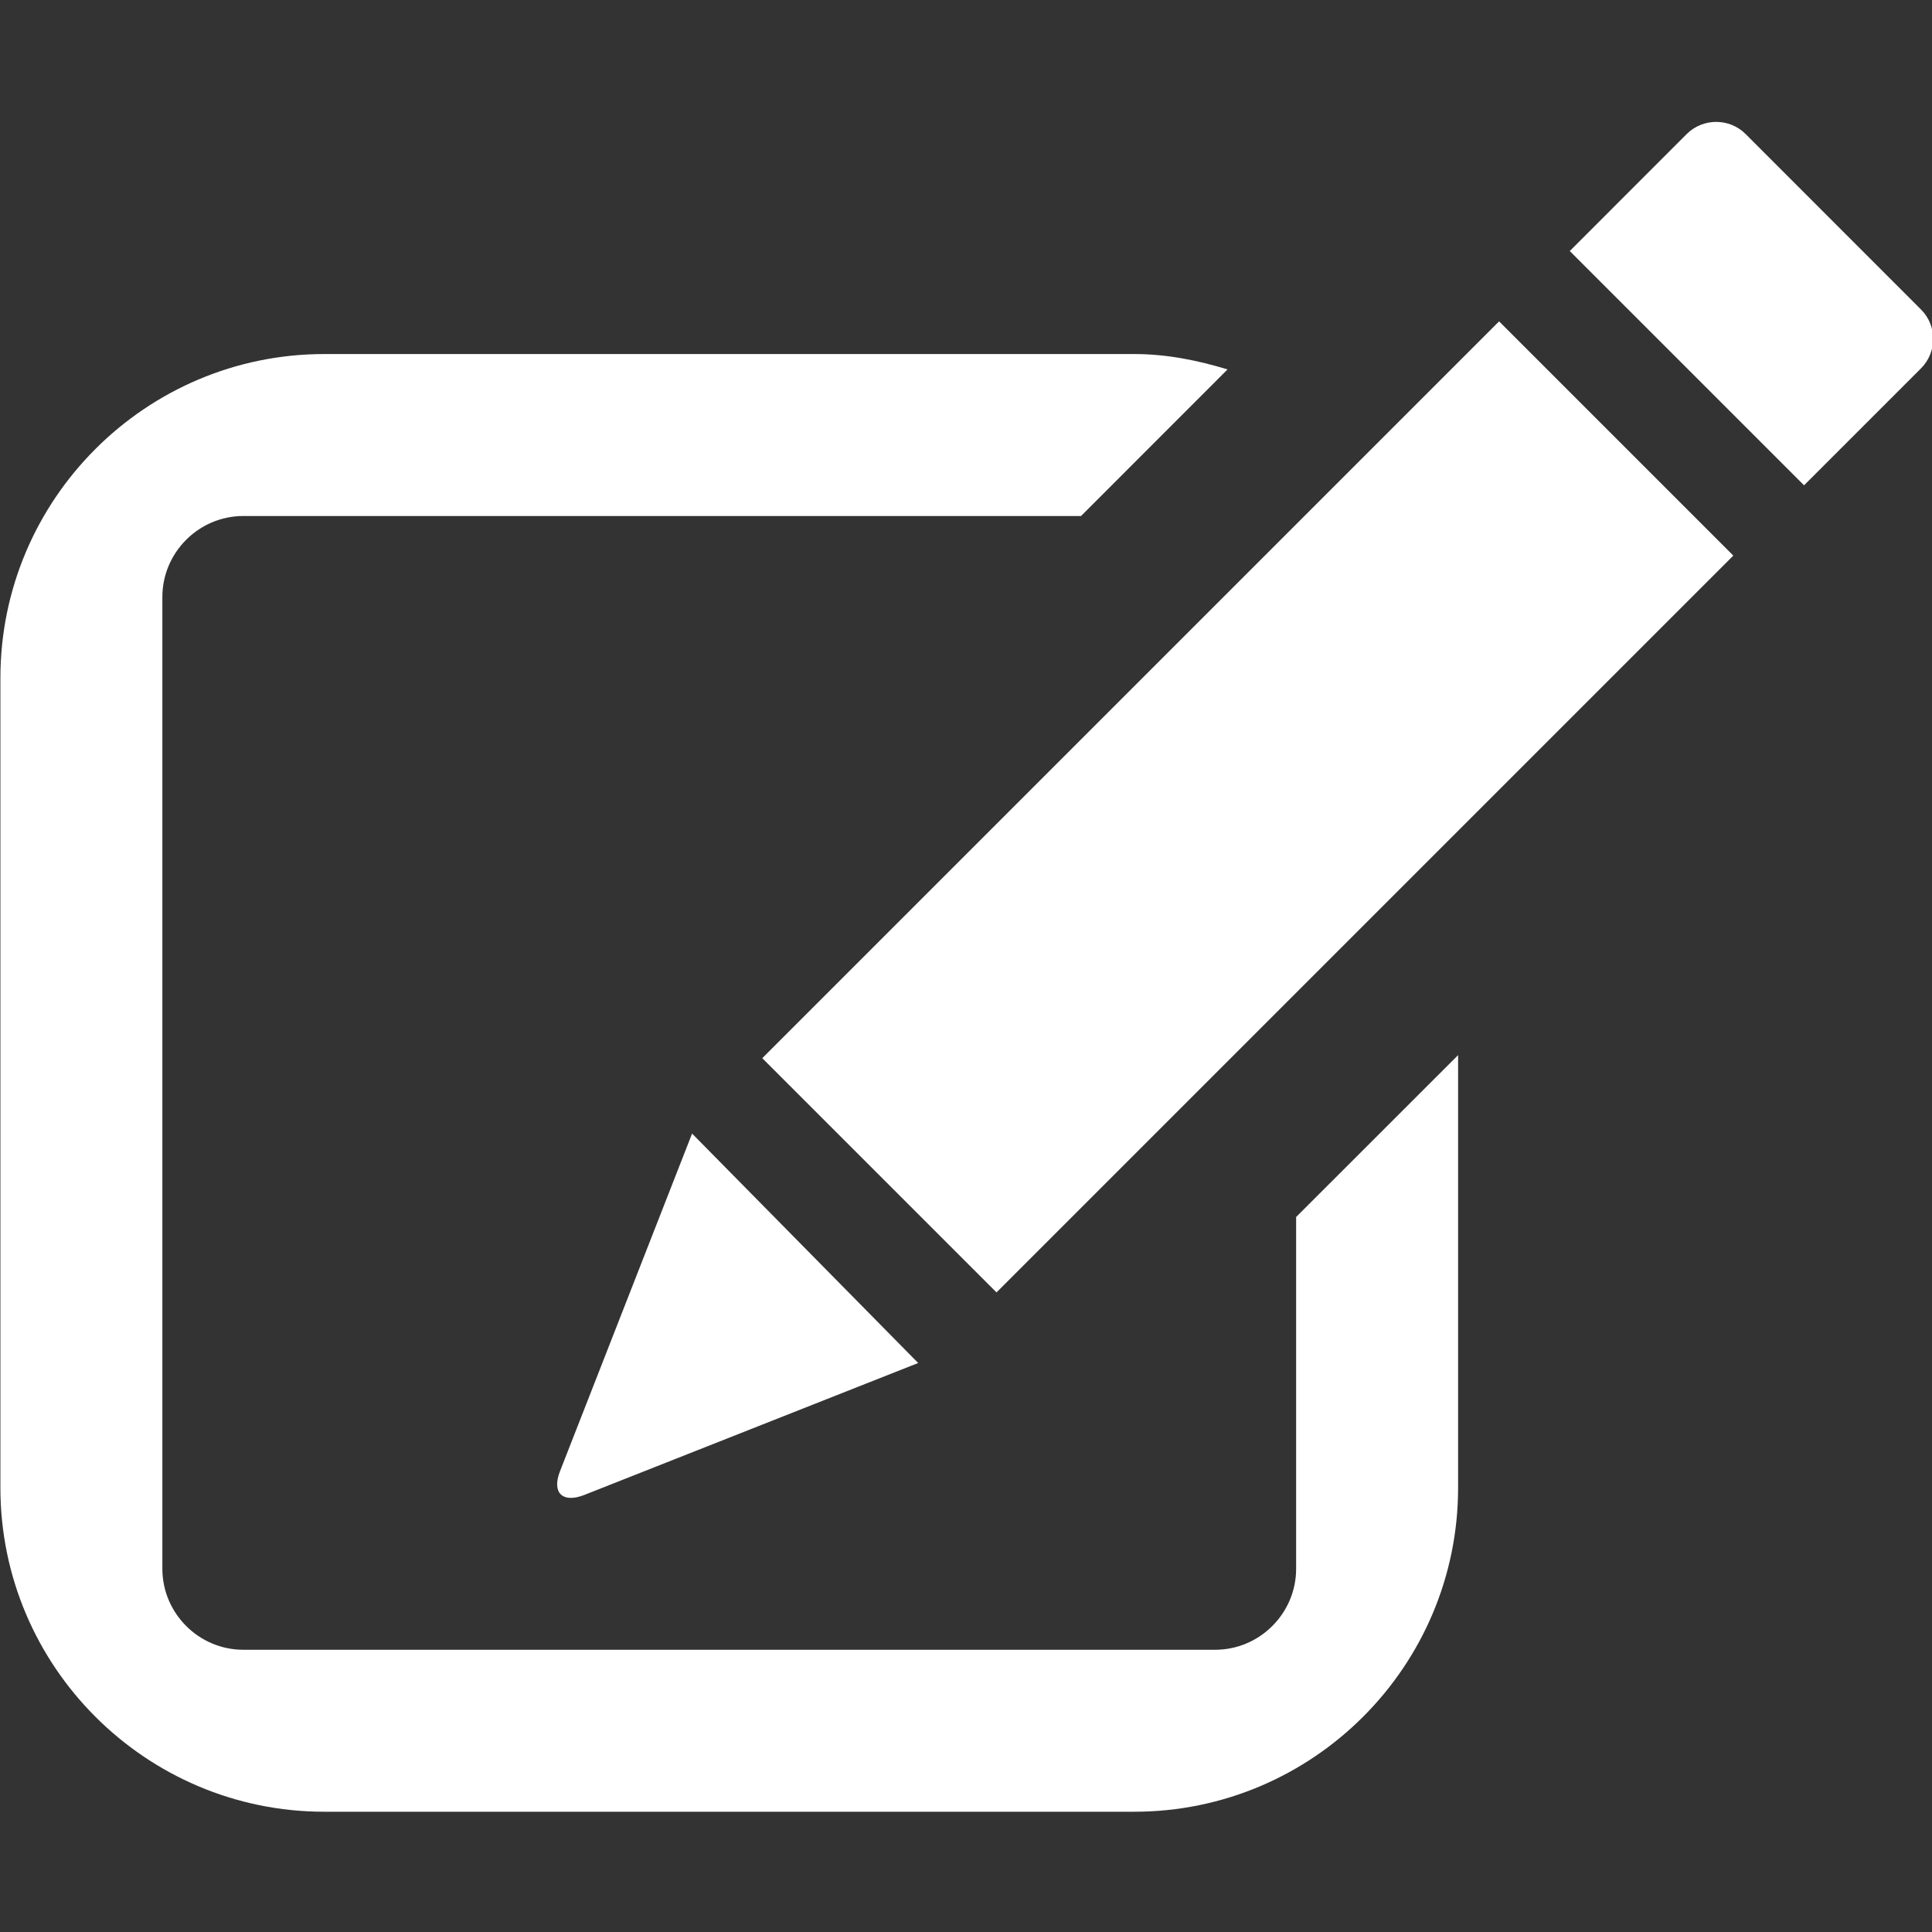 <?xml version="1.0" encoding="UTF-8" standalone="no"?>
<!-- Generator: Adobe Illustrator 17.1.0, SVG Export Plug-In . SVG Version: 6.00 Build 0)  -->

<svg
   xmlns:dc="http://purl.org/dc/elements/1.1/"
   xmlns:cc="http://creativecommons.org/ns#"
   xmlns:rdf="http://www.w3.org/1999/02/22-rdf-syntax-ns#"
   xmlns:svg="http://www.w3.org/2000/svg"
   xmlns="http://www.w3.org/2000/svg"
   xmlns:sodipodi="http://sodipodi.sourceforge.net/DTD/sodipodi-0.dtd"
   xmlns:inkscape="http://www.inkscape.org/namespaces/inkscape"
   version="1.1"
   x="0px"
   y="0px"
   width="24"
   height="24"
   viewBox="0 0 24 24"
   xml:space="preserve"
   id="svg2"
   inkscape:version="0.91 r13725"
   sodipodi:docname="01-application-deadline.svg"><rect x="0" y="0" width="24" height="24" fill="#333333" stroke="none"/><defs
     id="defs17" /><sodipodi:namedview
     pagecolor="#ffffff"
     bordercolor="#666666"
     borderopacity="1"
     objecttolerance="10"
     gridtolerance="10"
     guidetolerance="10"
     inkscape:pageopacity="0"
     inkscape:pageshadow="2"
     inkscape:window-width="1600"
     inkscape:window-height="847"
     id="namedview15"
     showgrid="false"
     inkscape:zoom="10.017346"
     inkscape:cx="12"
     inkscape:cy="12"
     inkscape:window-x="1272"
     inkscape:window-y="62"
     inkscape:window-maximized="1"
     inkscape:current-layer="svg2" /><g
     id="glyphicons"
     transform="matrix(1.006,0,0,1.006,-12.067,-13.71)"
     style="fill:#ffffff;fill-opacity:1"><g
       id="edit"
       style="fill:#ffffff;fill-opacity:1"><path
         d="M 28,28.656 28,33 c 0,0.55 -0.45,1 -1,1 l -12,0 c -0.55,0 -1,-0.45 -1,-1 l 0,-12 c 0,-0.55 0.45,-1 1,-1 l 10.344,0 1.809,-1.81 C 26.785,18.078 26.404,18 26,18 l -10,0 c -2.205,0 -4,1.794 -4,4 l 0,10 c 0,2.206 1.795,4 4,4 l 10,0 c 2.205,0 4,-1.794 4,-4 l 0,-5.343 -2,1.999 z"
         id="path6"
         inkscape:connector-curvature="0"
         style="fill:#ffffff;fill-opacity:1" /><path
         d="m 35.717,17.451 -2.168,-2.169 c -0.199,-0.198 -0.524,-0.198 -0.725,0 l -1.445,1.446 2.893,2.893 1.445,-1.445 c 0.199,-0.2 0.199,-0.526 0,-0.725 z"
         id="path8"
         inkscape:connector-curvature="0"
         style="fill:#ffffff;fill-opacity:1" /><path
         d="m 23.333,30.459 -2.792,-2.833 -1.632,4.172 c -0.101,0.263 0.03,0.393 0.294,0.293 l 4.13,-1.632 z"
         id="path10"
         inkscape:connector-curvature="0"
         style="fill:#ffffff;fill-opacity:1" /><rect
         x="25.357"
         y="17.163"
         transform="matrix(0.707,0.707,-0.707,0.707,24.713,-12.465)"
         width="4.091"
         height="12.869"
         id="rect12"
         style="fill:#ffffff;fill-opacity:1" /></g></g><g
     id="Layer_2"
     transform="translate(0,-24)" /></svg>